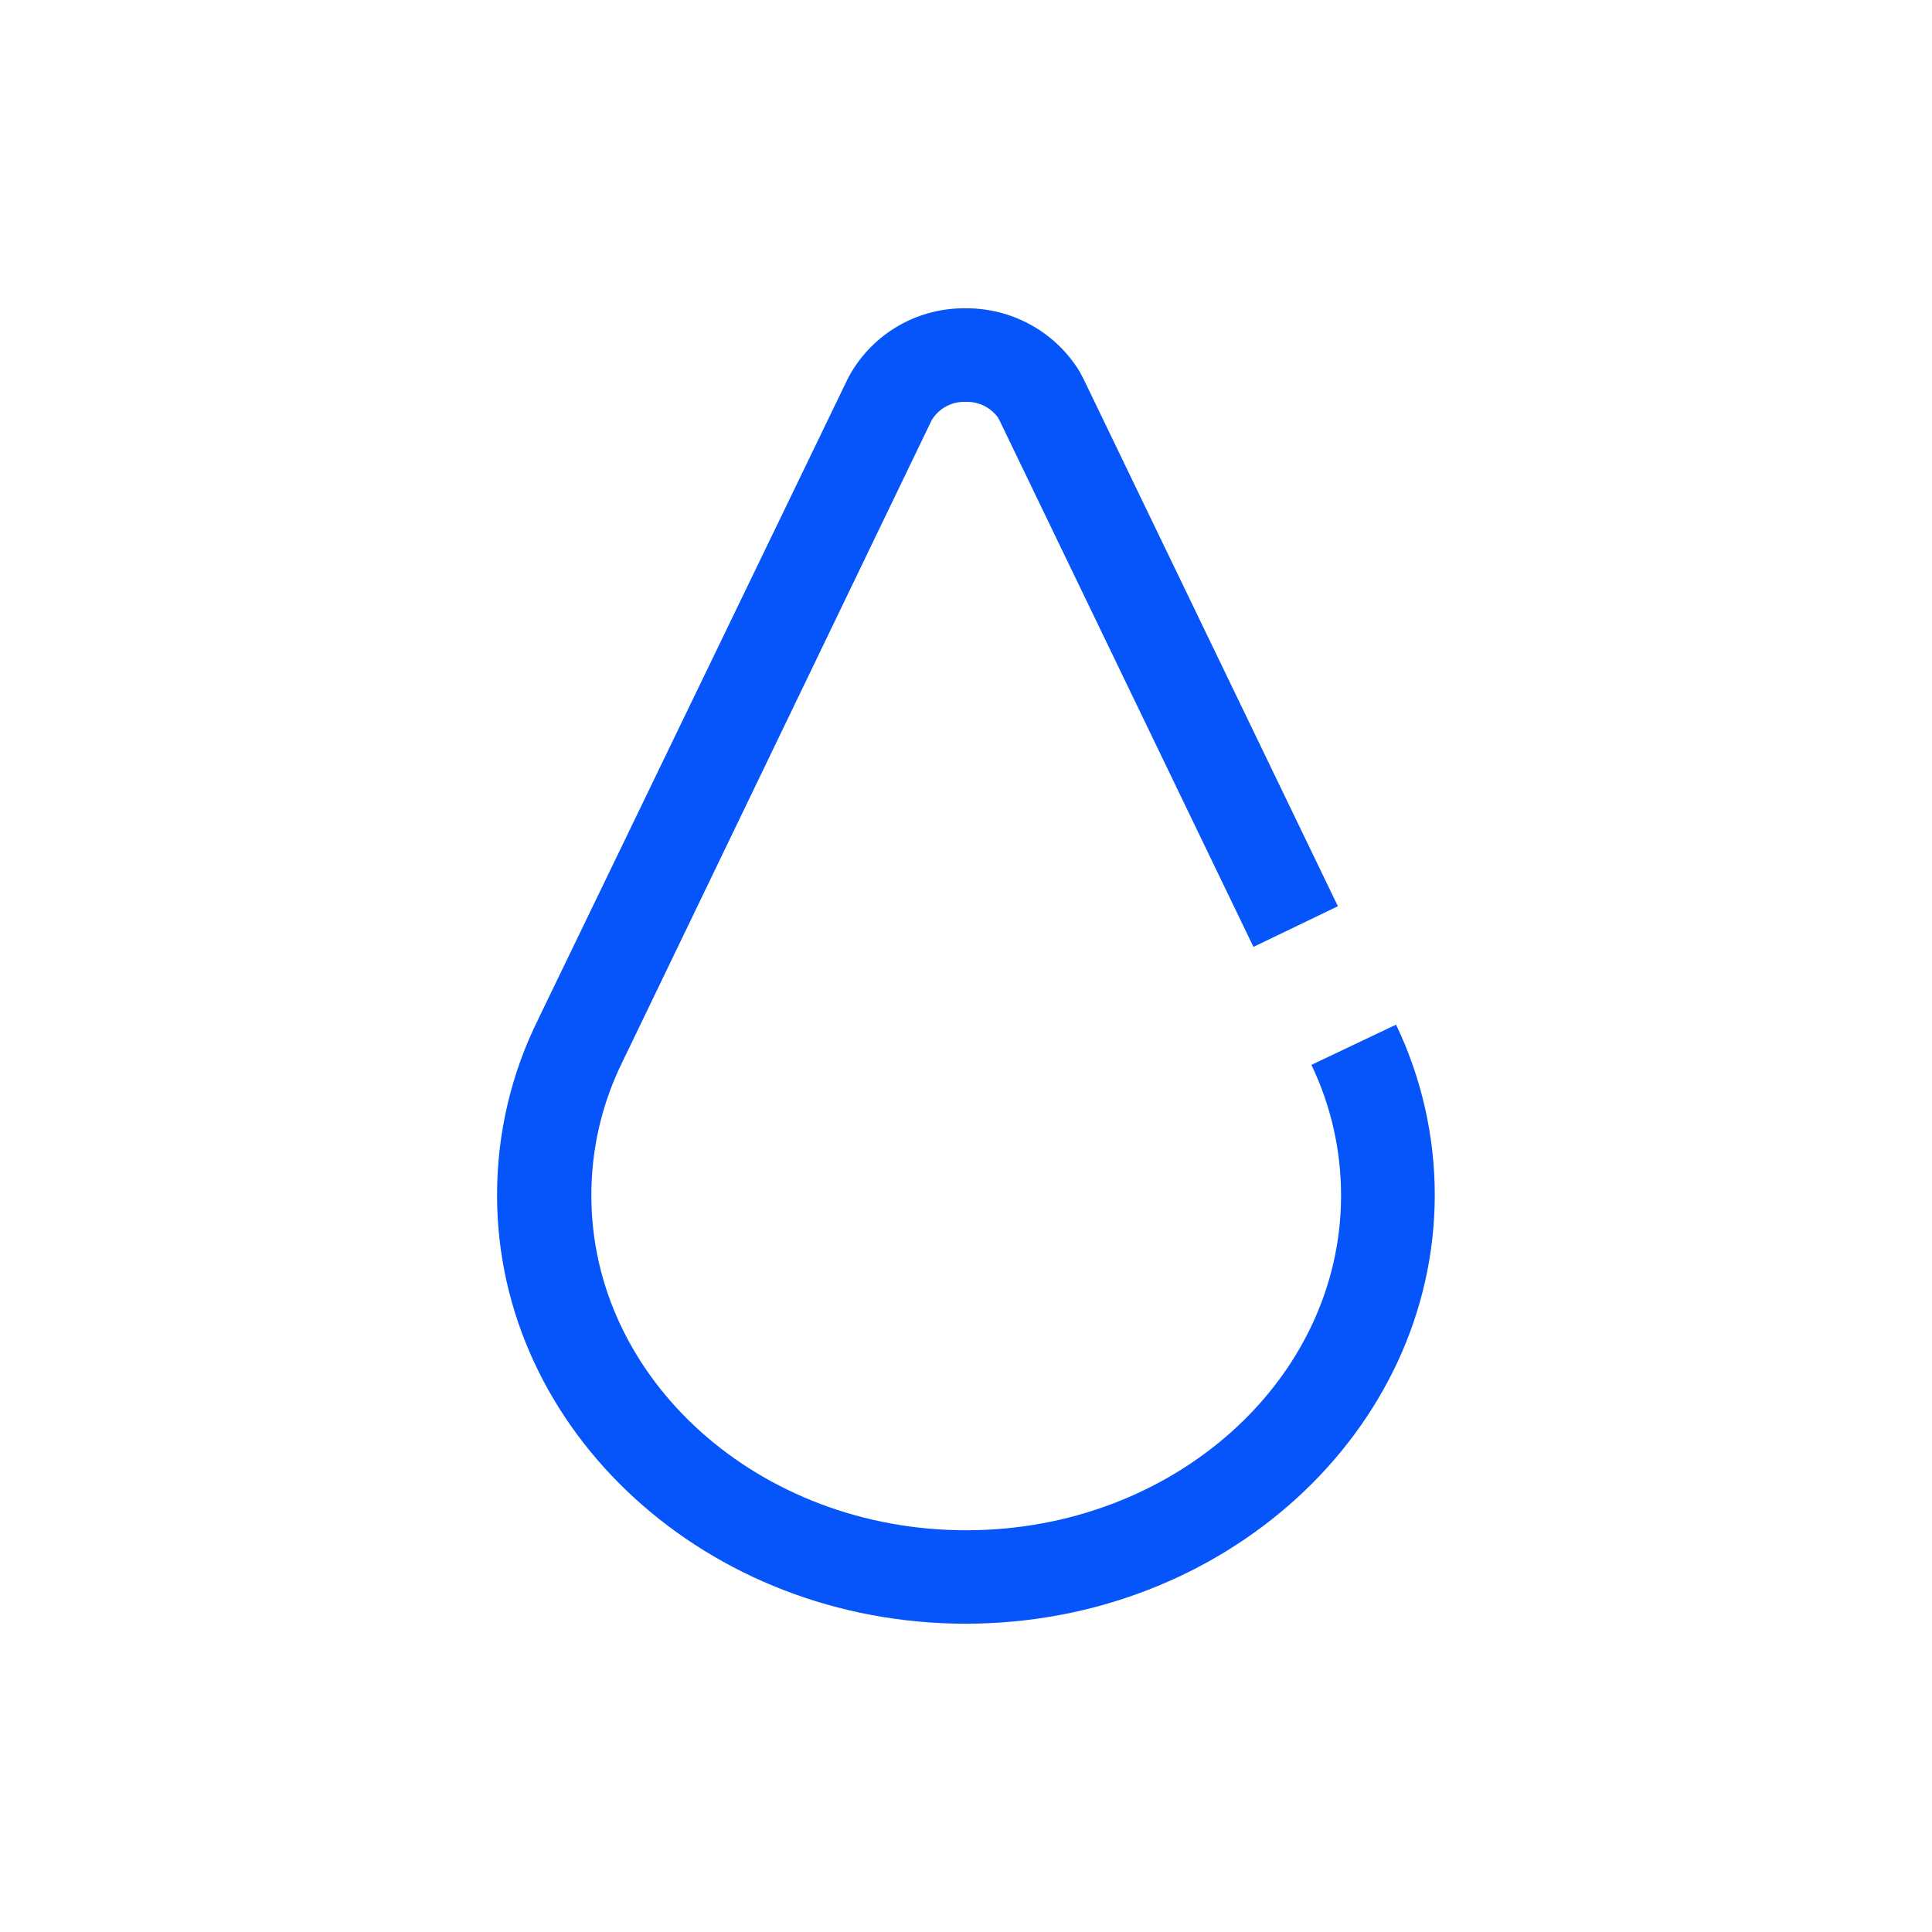 <svg width="47" height="47" viewBox="0 0 47 47" fill="none" xmlns="http://www.w3.org/2000/svg">
<path d="M23.491 39.5C17.209 39.5 12.092 34.825 12.092 29.076C12.09 27.584 12.435 26.113 13.102 24.778L13.186 24.602L20.62 9.221C20.629 9.201 20.639 9.182 20.65 9.163L20.685 9.1C20.968 8.607 21.377 8.199 21.87 7.918C22.363 7.637 22.923 7.493 23.491 7.5C24.034 7.496 24.57 7.629 25.048 7.887C25.527 8.145 25.932 8.52 26.226 8.977C26.239 8.995 26.25 9.014 26.26 9.033L26.335 9.172C26.344 9.187 26.353 9.204 26.36 9.221L32.547 22.046L30.493 23.035L24.318 10.232L24.276 10.155C24.186 10.033 24.067 9.934 23.931 9.868C23.794 9.802 23.643 9.771 23.491 9.777C23.33 9.77 23.17 9.806 23.027 9.881C22.884 9.956 22.763 10.067 22.677 10.203L22.658 10.236L15.248 25.613L15.238 25.632L15.154 25.807C14.647 26.825 14.384 27.946 14.386 29.083C14.386 33.574 18.473 37.227 23.505 37.227C28.536 37.227 32.624 33.574 32.624 29.083C32.625 27.983 32.378 26.897 31.903 25.905L33.962 24.927C34.583 26.224 34.905 27.645 34.904 29.083C34.89 34.825 29.774 39.5 23.491 39.5Z" fill="#0555FA"/>
</svg>
